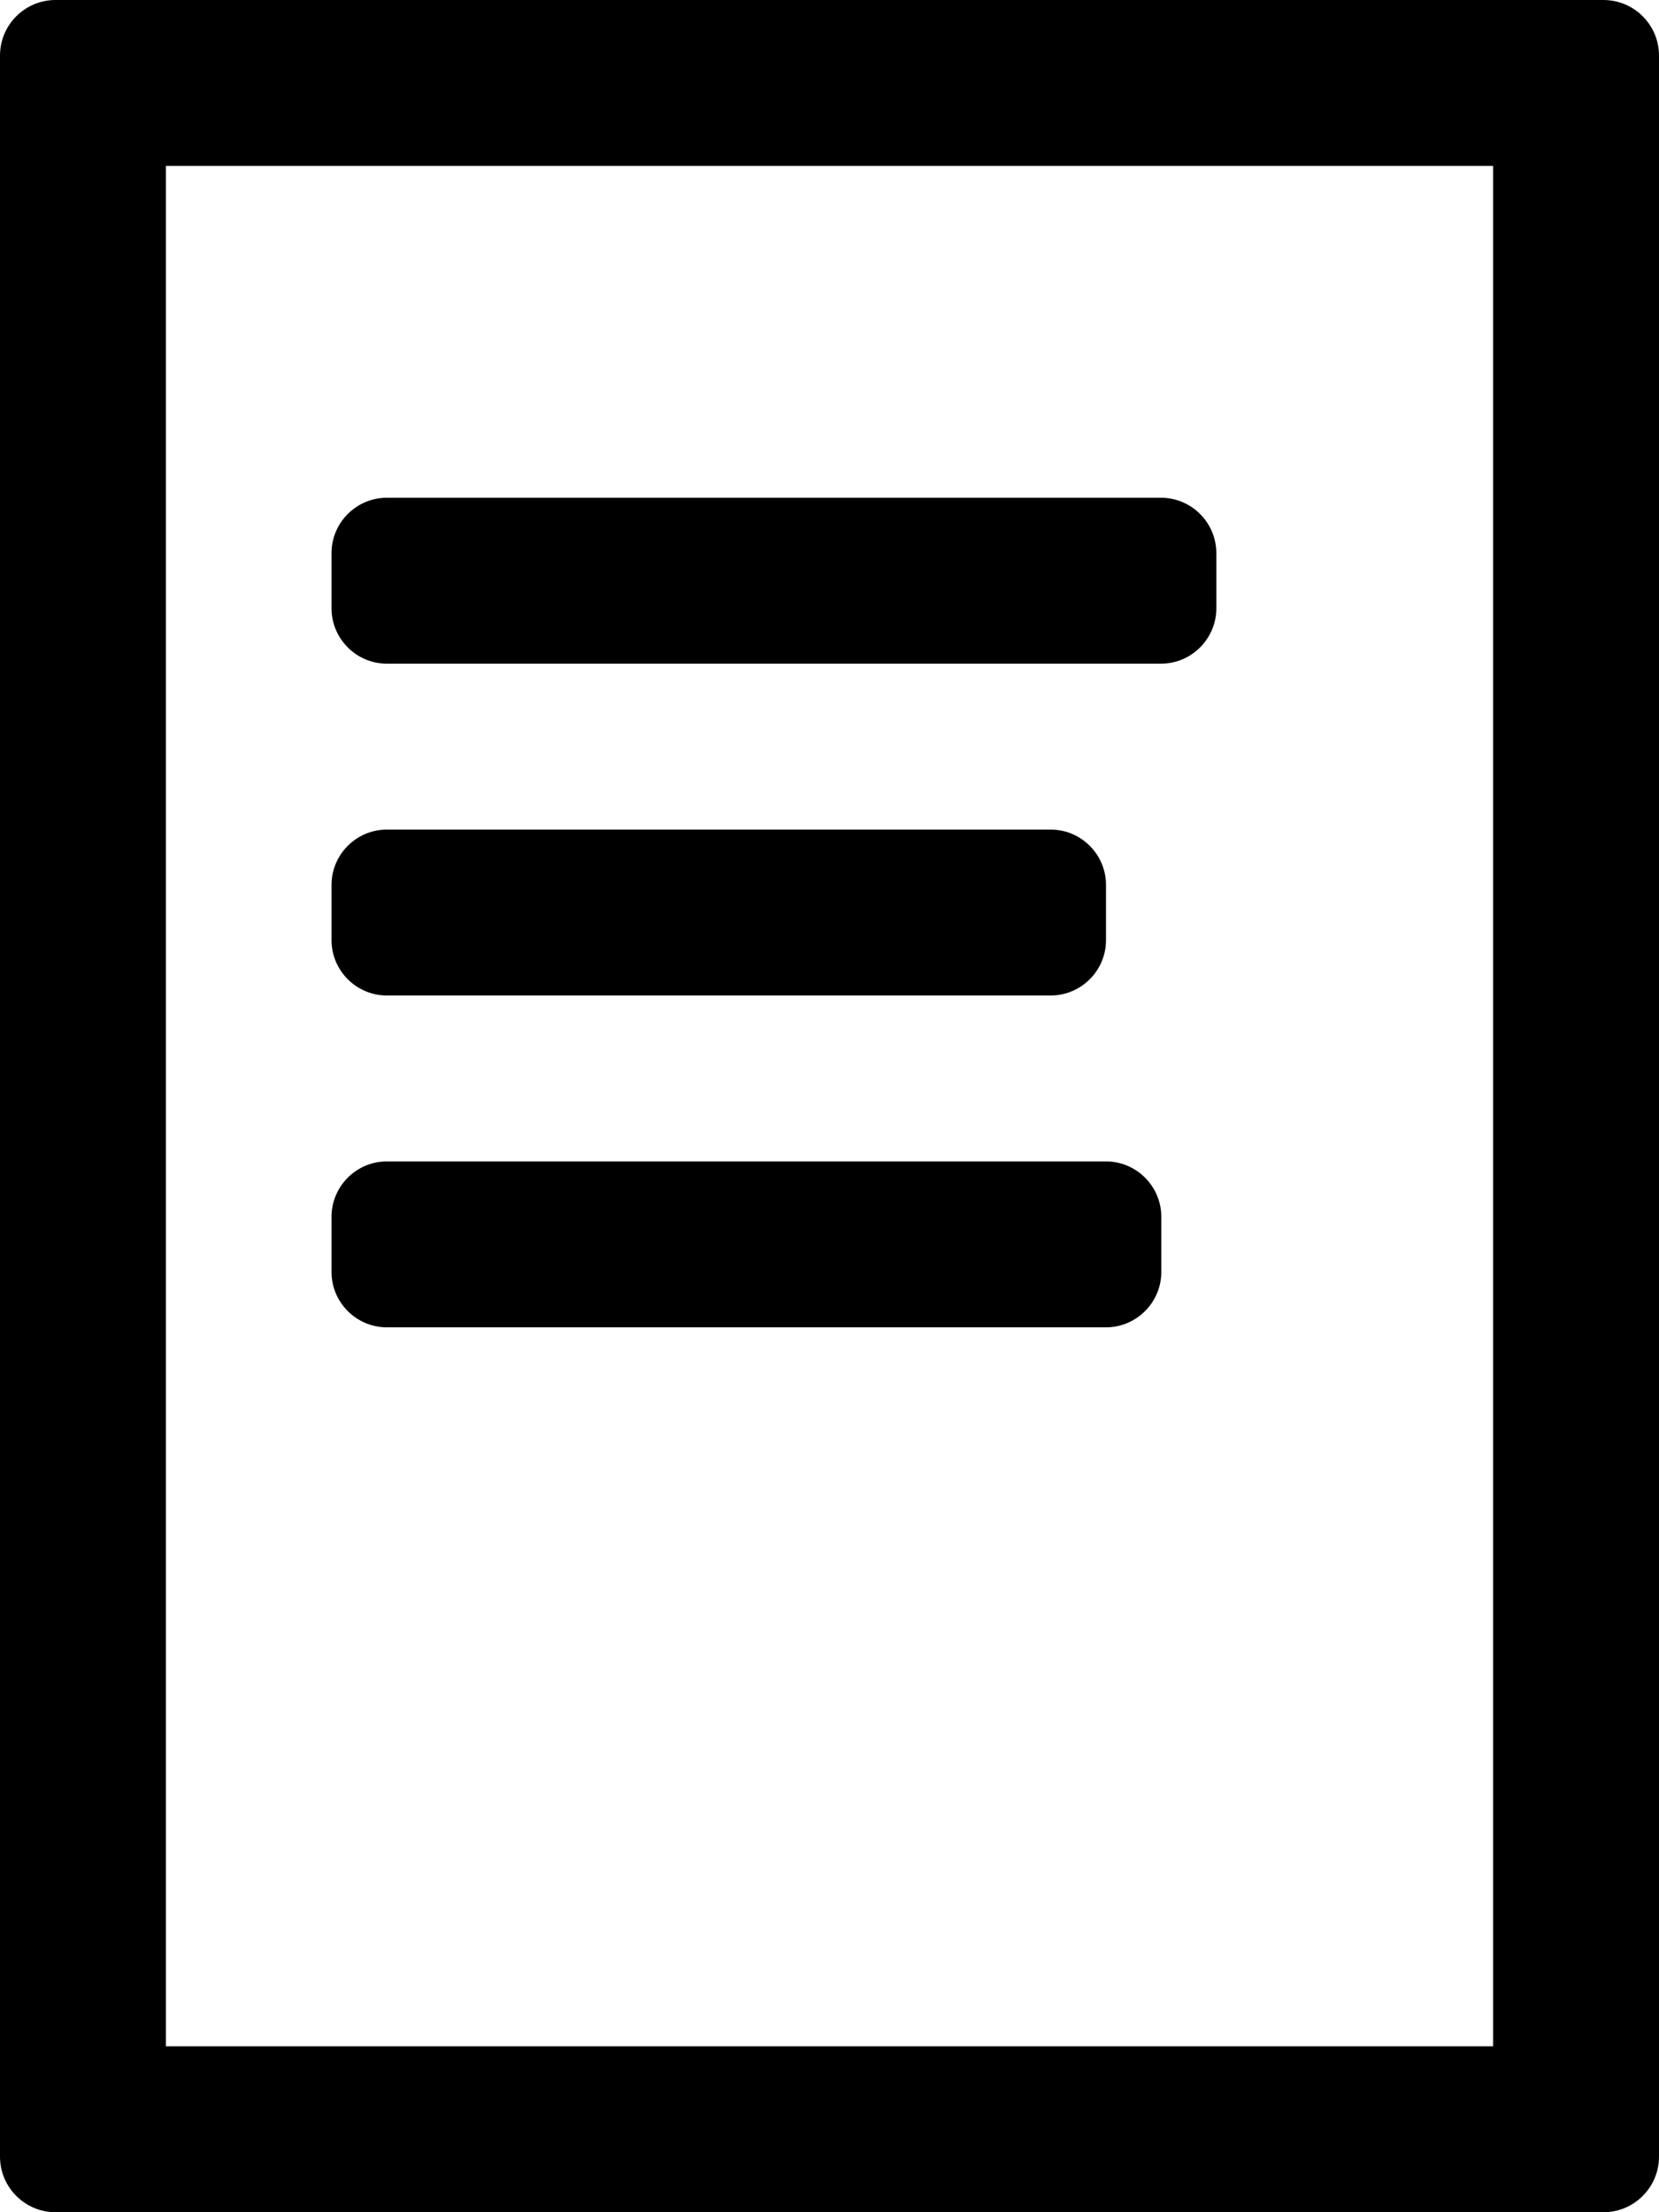 <svg width="12" height="16" viewBox="0 0 12 16" fill="none" xmlns="http://www.w3.org/2000/svg">
<path fill-rule="evenodd" clip-rule="evenodd" d="M0.402 0H11.598C11.82 0 12 0.18 12 0.402V15.598C12 15.82 11.82 16 11.598 16H0.402C0.18 16 0 15.82 0 15.598V0.402C0 0.18 0.18 0 0.402 0ZM10.8 14.8H1.2V1.2H10.8V14.8ZM2.798 3.6H8.398C8.618 3.6 8.798 3.78 8.798 4V4.4C8.798 4.62 8.618 4.8 8.398 4.8H2.798C2.578 4.8 2.398 4.62 2.398 4.4V4C2.398 3.78 2.578 3.6 2.798 3.6ZM7.6 6H2.798C2.578 6 2.398 6.18 2.398 6.4V6.8C2.398 7.02 2.578 7.2 2.798 7.2H7.6C7.82 7.2 8 7.02 8 6.8V6.4C8 6.18 7.82 6 7.6 6ZM2.798 8.4H8C8.22 8.4 8.4 8.58 8.4 8.8V9.2C8.4 9.42 8.22 9.6 8 9.6H2.798C2.578 9.6 2.398 9.42 2.398 9.2V8.8C2.398 8.58 2.578 8.4 2.798 8.4Z" fill="black"/>
</svg>
